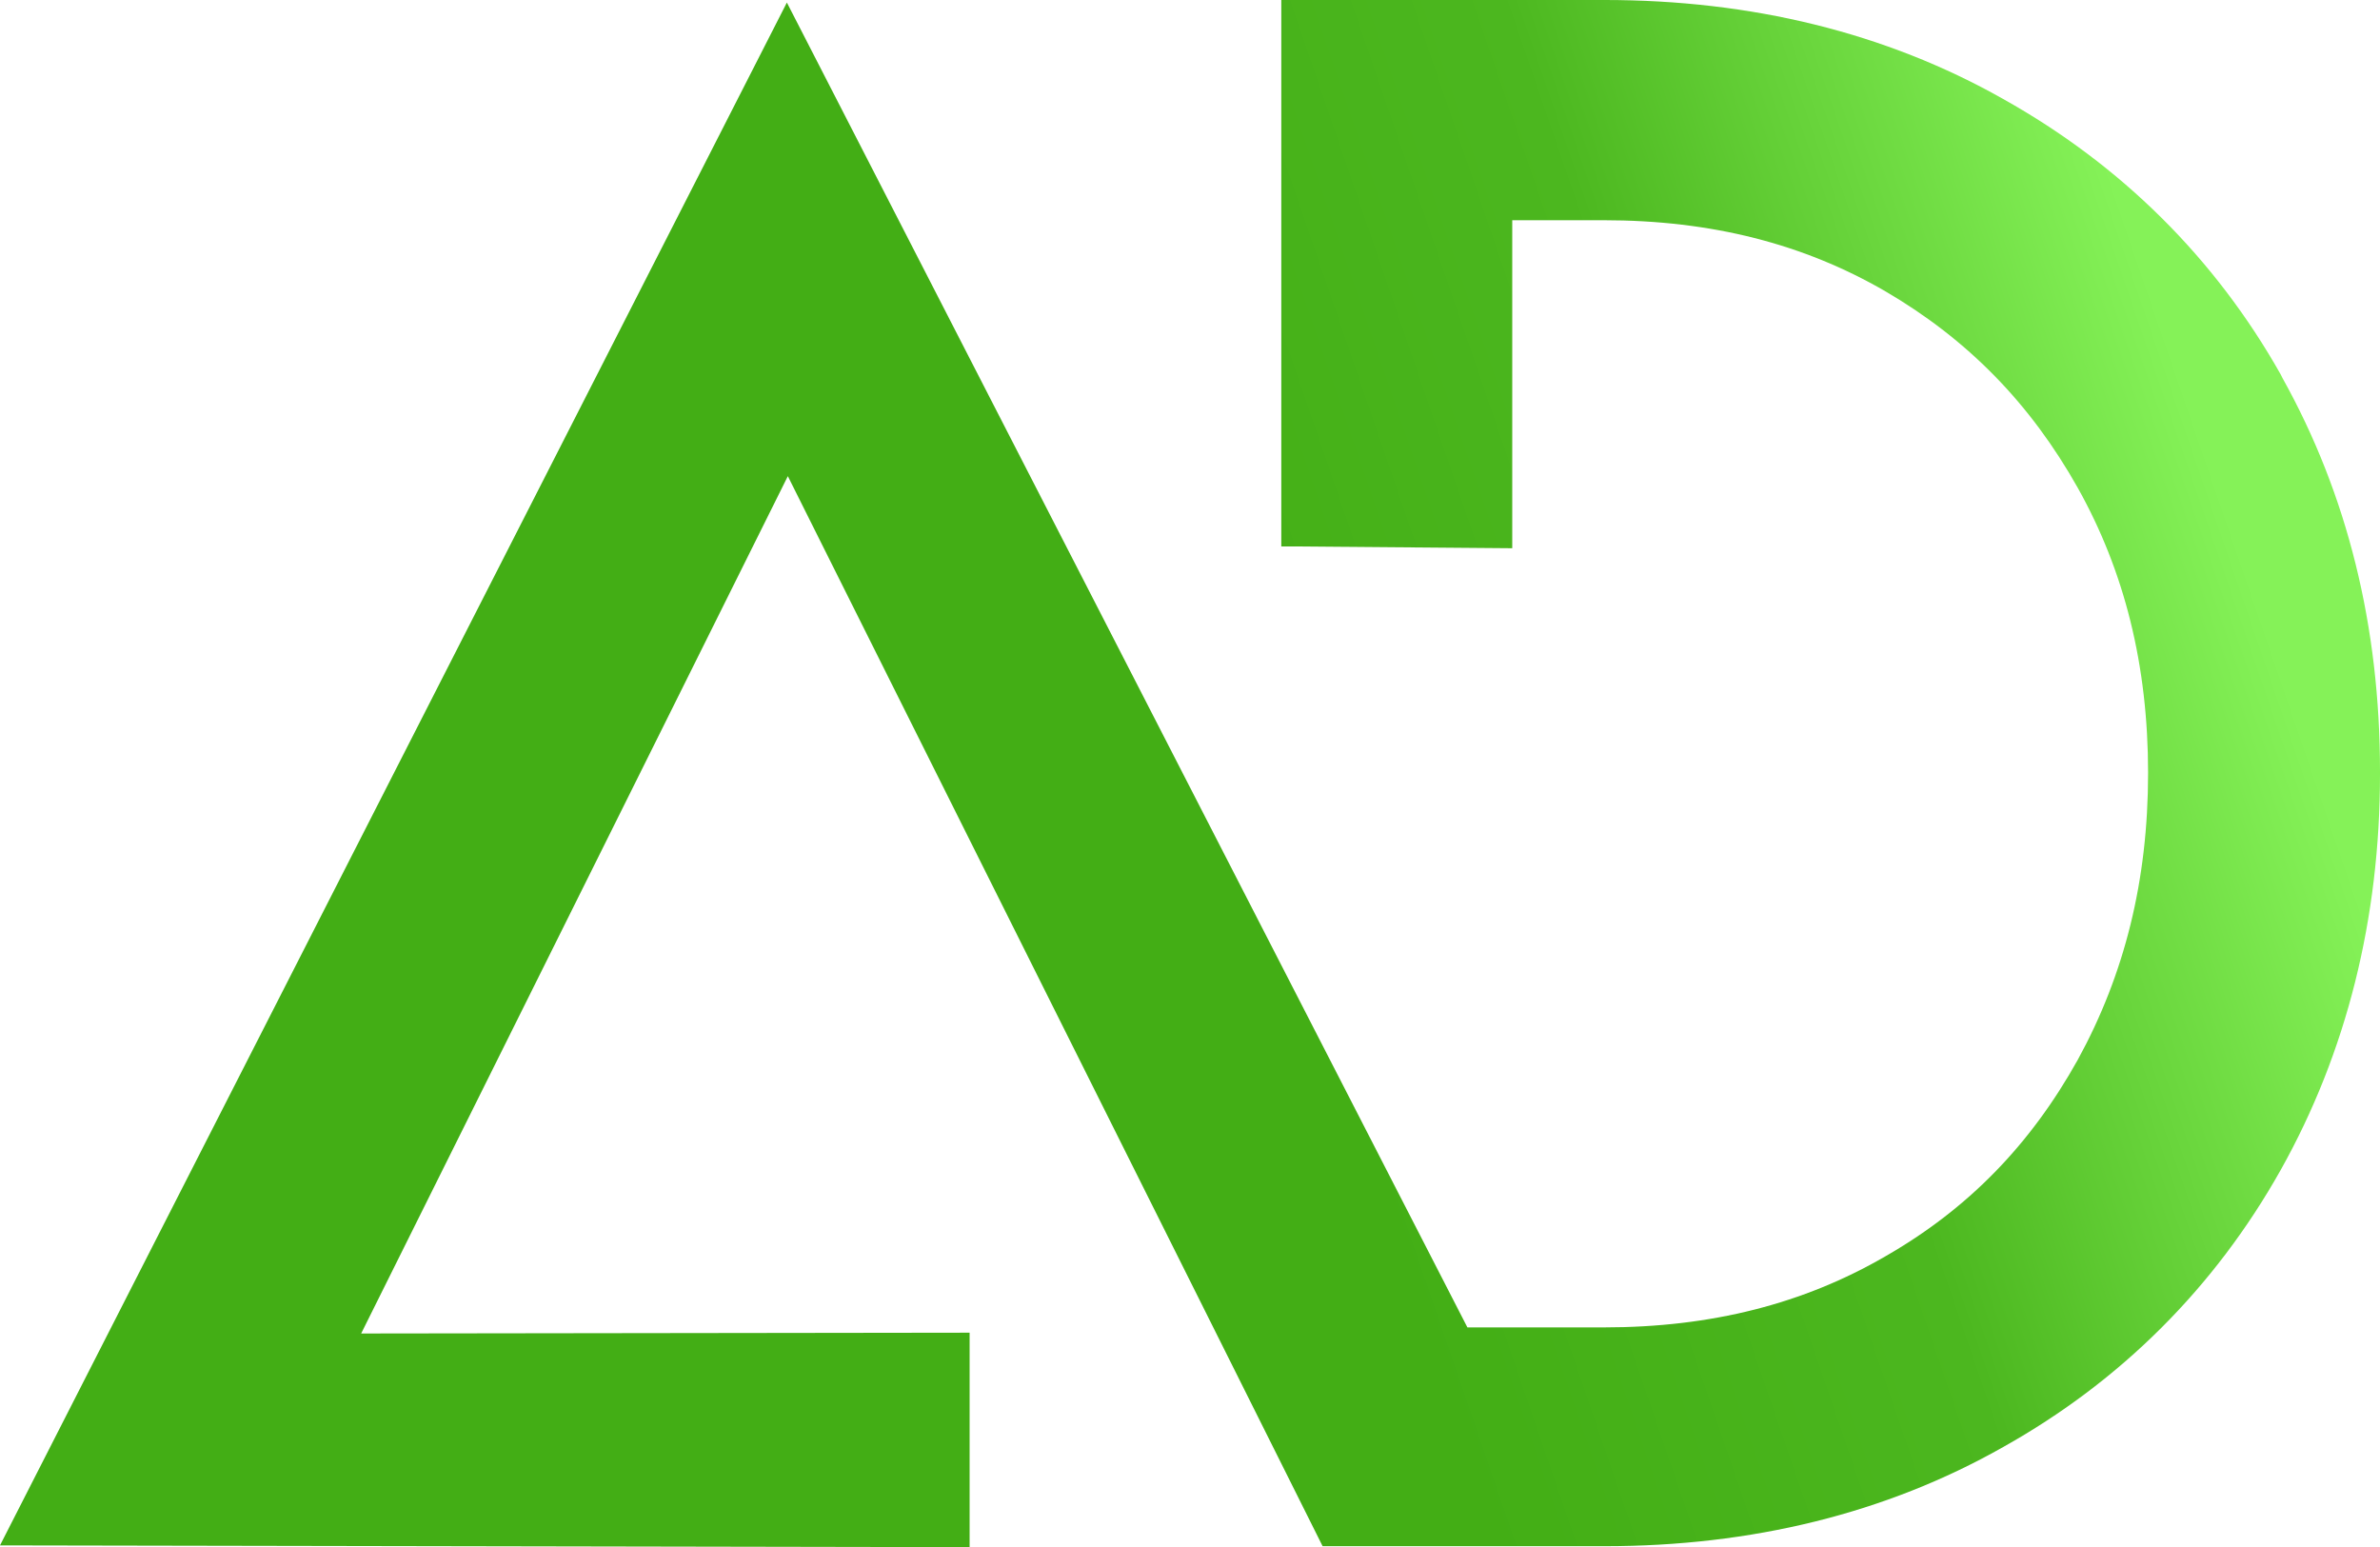 <svg enable-background="new 0 0 1486 966" viewBox="0 0 1486 966" xmlns="http://www.w3.org/2000/svg" xmlns:xlink="http://www.w3.org/1999/xlink"><linearGradient id="a" gradientTransform="matrix(1486 0 0 966 -3004328 -39727.047)" gradientUnits="userSpaceOnUse" x1="2022.262" x2="2022.697" y1="41.628" y2="41.531"><stop offset="0" stop-color="#43ae15"/><stop offset=".499" stop-color="#4cb71f"/><stop offset="1" stop-color="#85f258"/></linearGradient><path clip-rule="evenodd" d="m1486 493.1v-11.2c0-90.9-20.3-173-60.9-245.9l-1.1-2.2c-41.1-72.8-99.8-130.9-173.3-172-73.4-41.5-157.3-61.8-248.9-61.8h-.5-201.3v341.2h9.9l134.3 1.1v-204.8h57c67.4 0 125 14.8 176 44.4 51.5 30.1 90.5 70.1 120.1 122.7 29.1 52 43.9 110.6 43.9 178s-14.8 126-43.9 179.1c-29.6 53.1-68.5 93.1-120.1 122.7-51 29.6-108.6 44.4-176 44.4h-21.9-63.1l-424.9-827.2-491.3 963.3 605.4 1.1v-133.9l-379.9.5 266.4-535.3 333.9 668.1h176c91.6 0 175.5-20.3 248.9-61.9 73.5-41.1 132.1-99.7 173.3-173 41.1-73.4 62-156.6 62-247.5z" fill="url(#a)" fill-rule="evenodd"/></svg>